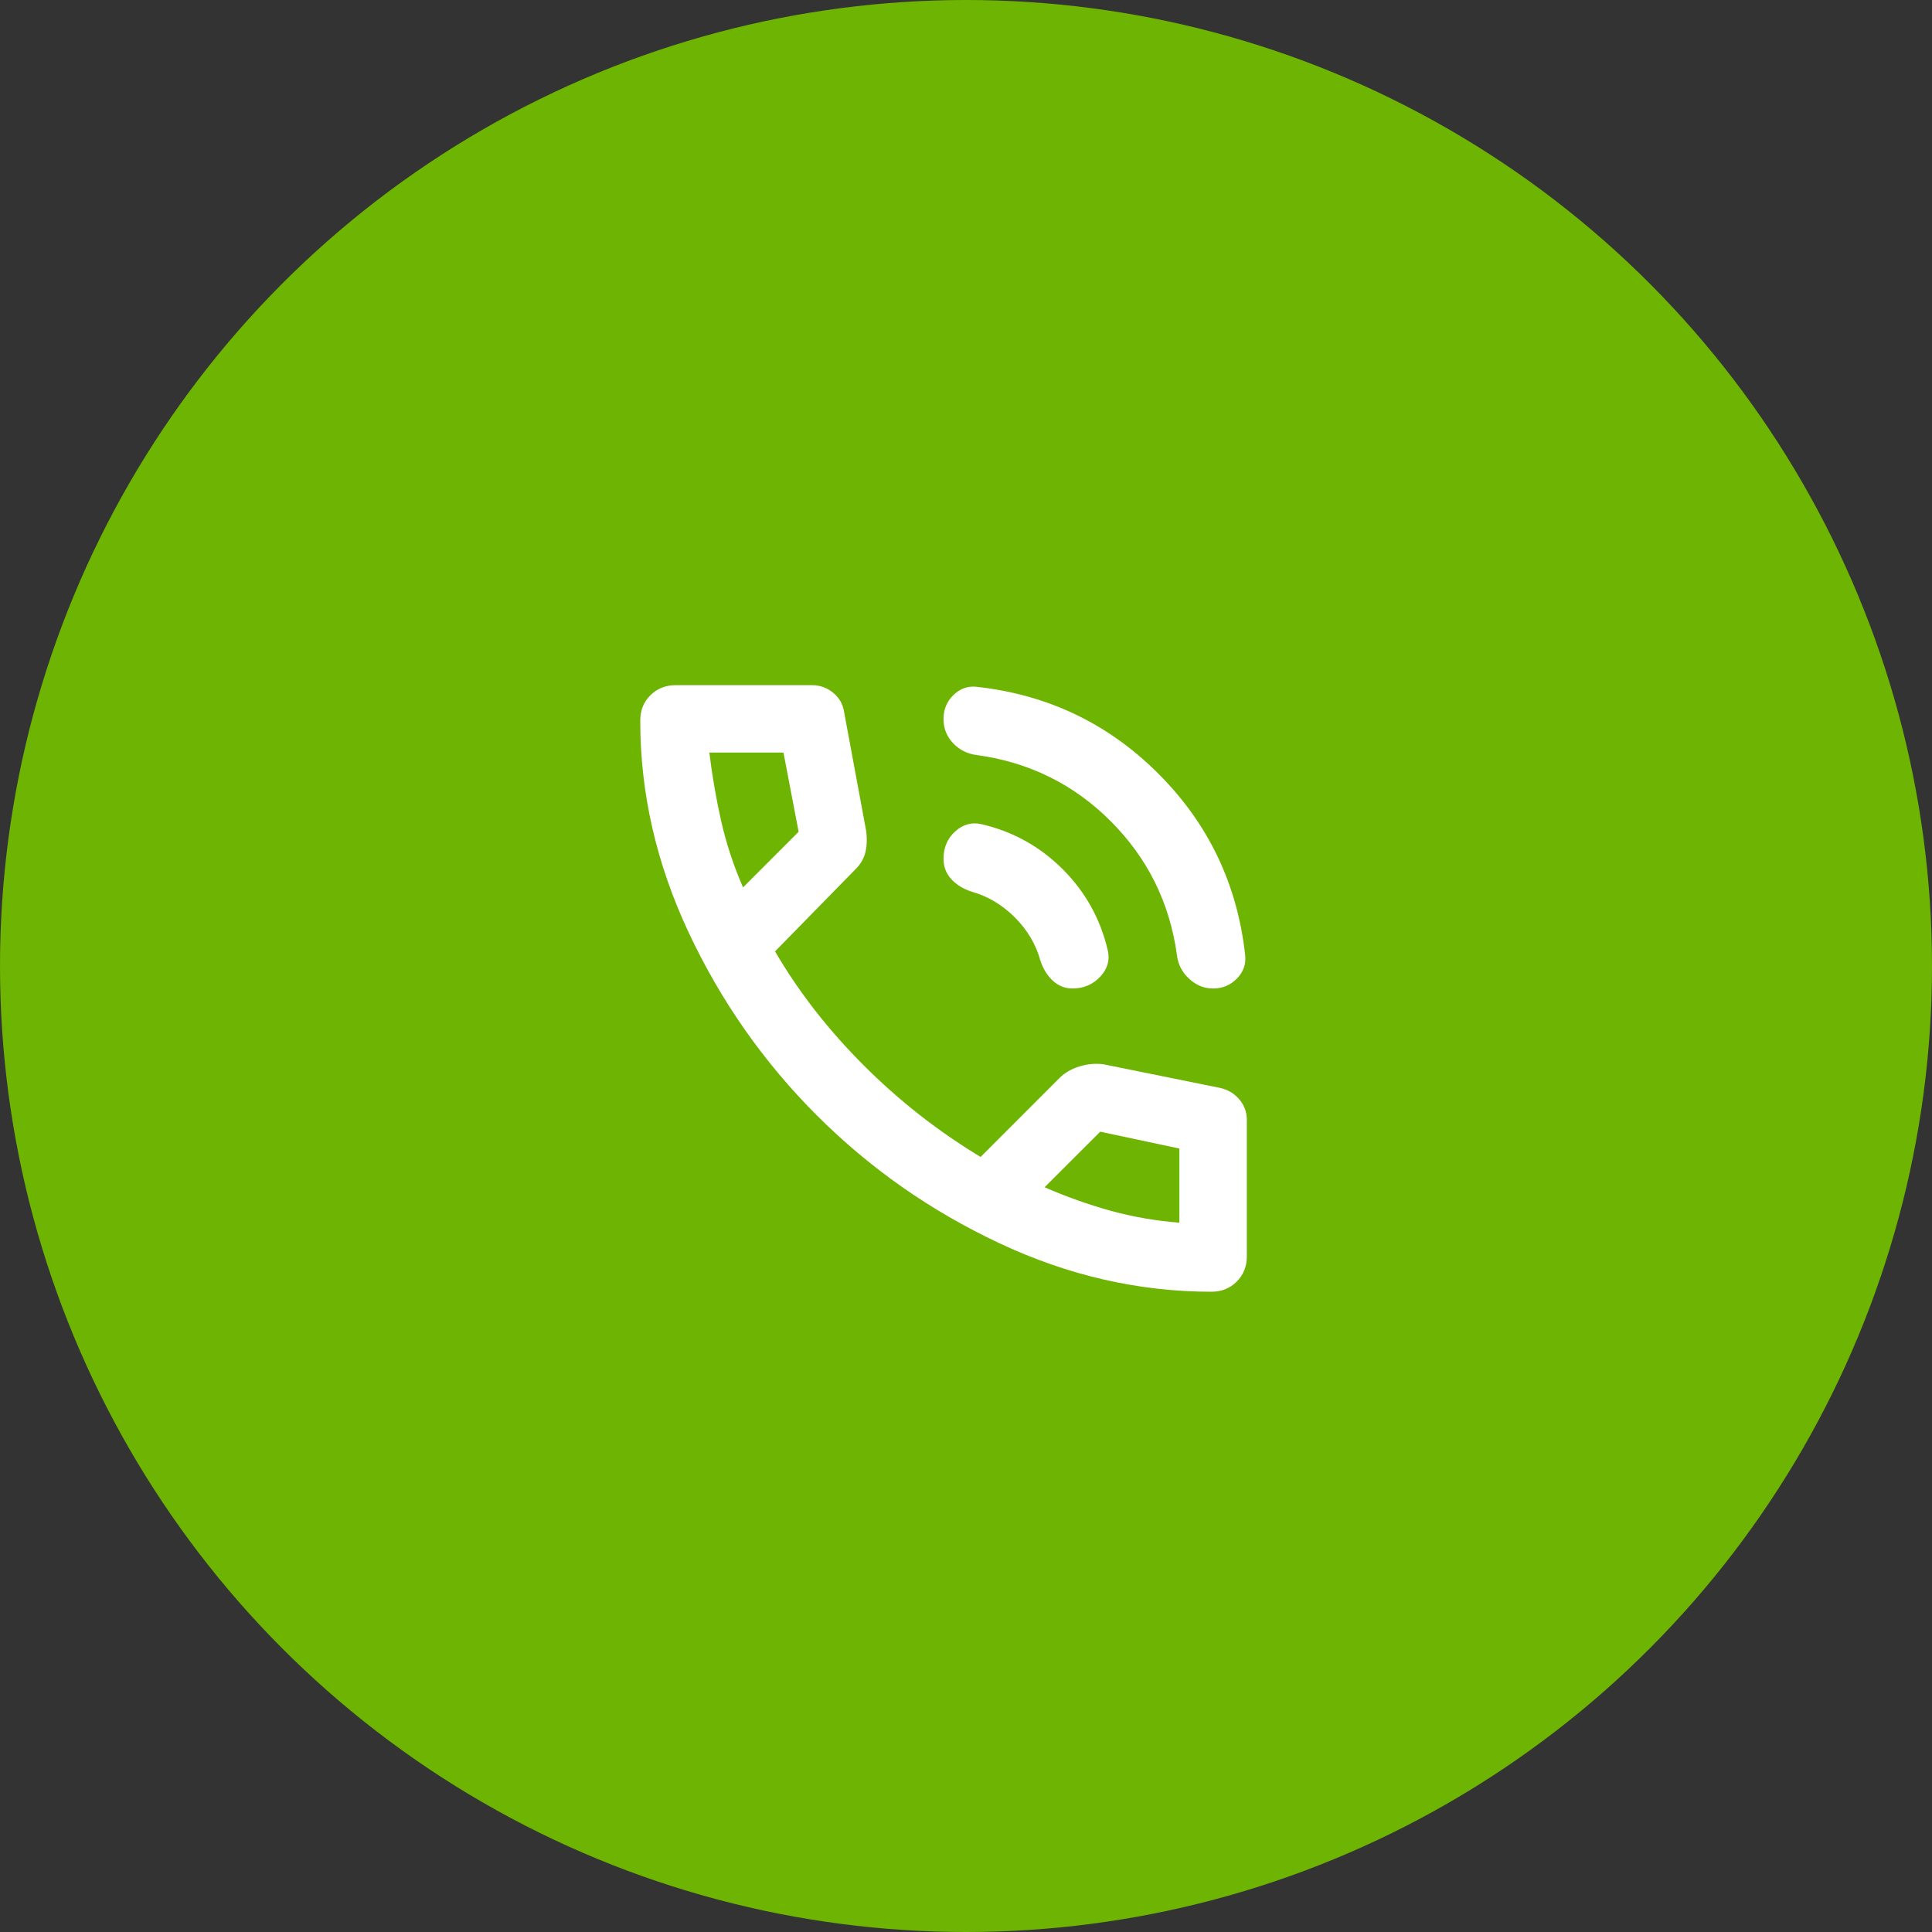 <?xml version="1.0" encoding="UTF-8"?> <svg xmlns="http://www.w3.org/2000/svg" width="25" height="25" viewBox="0 0 25 25" fill="none"><rect x="0" y="0" width="25" height="25" fill="#333333" stroke="none"/> <circle cx="12.5" cy="12.5" r="12.5" fill="#6EB402"></circle> <path d="M15.697 12.791C15.581 12.791 15.478 12.749 15.387 12.665C15.296 12.581 15.243 12.478 15.229 12.355C15.135 11.679 14.849 11.103 14.373 10.627C13.897 10.15 13.321 9.865 12.645 9.771C12.522 9.757 12.418 9.706 12.334 9.618C12.251 9.531 12.209 9.426 12.209 9.302C12.209 9.179 12.253 9.075 12.34 8.991C12.427 8.908 12.529 8.873 12.645 8.888C13.561 8.99 14.342 9.364 14.989 10.011C15.636 10.658 16.01 11.439 16.112 12.355C16.126 12.471 16.092 12.573 16.008 12.66C15.924 12.747 15.821 12.791 15.697 12.791ZM13.877 12.791C13.783 12.791 13.699 12.758 13.626 12.693C13.554 12.627 13.499 12.54 13.463 12.431C13.405 12.22 13.294 12.033 13.13 11.869C12.966 11.706 12.779 11.595 12.569 11.537C12.46 11.501 12.373 11.446 12.307 11.373C12.242 11.301 12.209 11.214 12.209 11.112C12.209 10.967 12.26 10.848 12.362 10.757C12.463 10.666 12.576 10.636 12.7 10.665C13.107 10.759 13.457 10.954 13.752 11.248C14.046 11.543 14.241 11.893 14.335 12.3C14.364 12.424 14.331 12.536 14.237 12.638C14.142 12.74 14.022 12.791 13.877 12.791ZM15.676 16.715C14.738 16.715 13.824 16.506 12.934 16.088C12.043 15.67 11.255 15.118 10.568 14.431C9.882 13.745 9.329 12.956 8.911 12.066C8.493 11.175 8.284 10.261 8.285 9.324C8.285 9.193 8.328 9.084 8.416 8.997C8.503 8.91 8.612 8.866 8.743 8.866H10.508C10.61 8.866 10.701 8.899 10.781 8.964C10.861 9.03 10.908 9.113 10.923 9.215L11.206 10.741C11.221 10.843 11.219 10.936 11.2 11.02C11.182 11.103 11.14 11.178 11.075 11.243L10.029 12.311C10.334 12.834 10.716 13.325 11.174 13.783C11.631 14.241 12.136 14.637 12.689 14.971L13.713 13.946C13.779 13.881 13.864 13.832 13.97 13.799C14.075 13.767 14.179 13.758 14.28 13.772L15.785 14.077C15.886 14.099 15.97 14.148 16.035 14.224C16.101 14.301 16.134 14.39 16.134 14.491V16.257C16.134 16.388 16.09 16.497 16.003 16.584C15.915 16.672 15.806 16.715 15.676 16.715ZM9.615 11.483L10.334 10.763L10.138 9.738H9.179C9.215 10.036 9.266 10.331 9.331 10.621C9.397 10.912 9.491 11.199 9.615 11.483ZM15.261 15.821V14.862L14.237 14.644L13.517 15.363C13.801 15.487 14.088 15.589 14.378 15.669C14.669 15.748 14.963 15.799 15.261 15.821Z" fill="white"></path> </svg> 